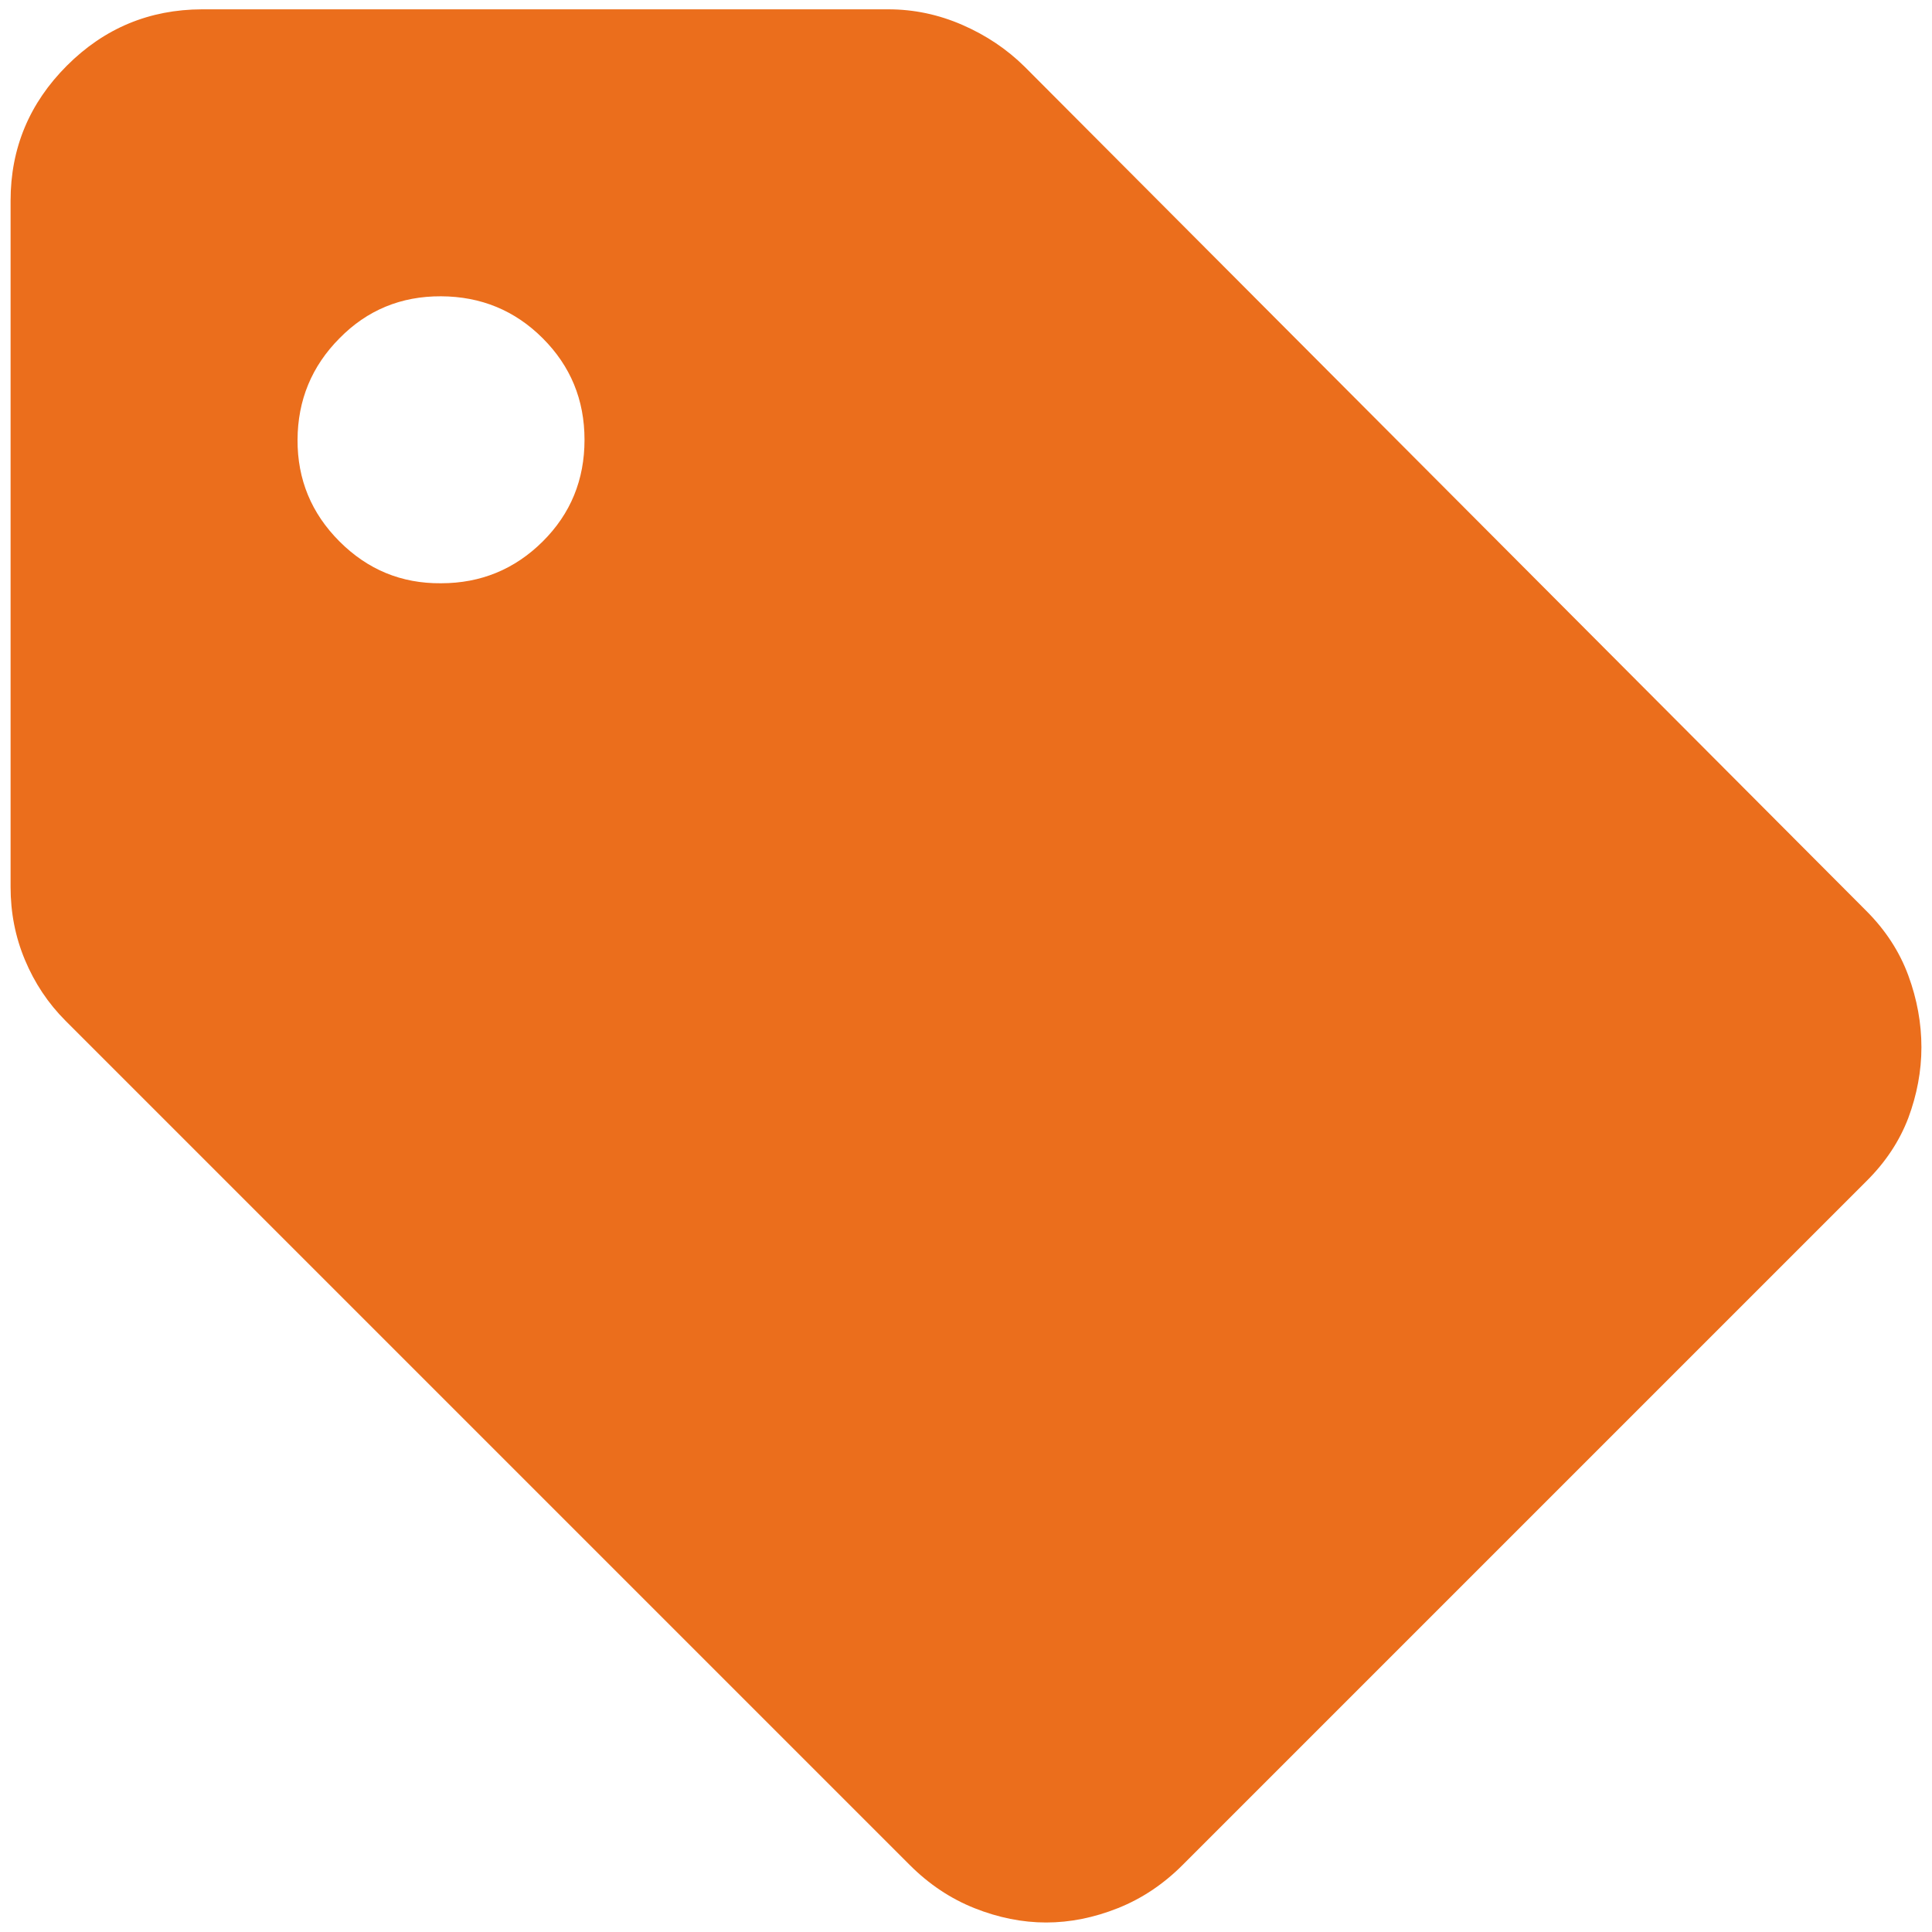 <svg xmlns="http://www.w3.org/2000/svg" xmlns:xlink="http://www.w3.org/1999/xlink" id="Calque_1" x="0px" y="0px" viewBox="0 0 107.72 107.72" style="enable-background:new 0 0 107.72 107.72;" xml:space="preserve"><style type="text/css">	.st0{fill:#EB6E1C;}</style><path class="st0" d="M24.59,32.52c2.22,0,4.11-0.78,5.67-2.33c1.56-1.55,2.33-3.44,2.33-5.67c0-2.23-0.78-4.11-2.33-5.66 c-1.55-1.55-3.44-2.33-5.67-2.34c-2.23-0.01-4.12,0.77-5.66,2.34c-1.55,1.56-2.33,3.45-2.34,5.66c-0.01,2.21,0.77,4.1,2.34,5.67 C20.5,31.76,22.38,32.54,24.59,32.52z M104.06,65.86l-38.13,38.13c-1.07,1.07-2.27,1.87-3.6,2.4c-1.33,0.53-2.67,0.8-4,0.8 c-1.33,0-2.67-0.27-4-0.8c-1.33-0.53-2.53-1.33-3.6-2.4L3.66,56.92c-0.98-0.98-1.73-2.11-2.27-3.4s-0.8-2.64-0.8-4.07V11.19 c0-2.93,1.05-5.44,3.14-7.53c2.09-2.09,4.6-3.13,7.53-3.14h38.27c1.42,0,2.8,0.29,4.13,0.87s2.49,1.36,3.47,2.33l46.93,47.07 c1.07,1.07,1.85,2.27,2.34,3.6c0.49,1.33,0.73,2.67,0.73,4c0,1.33-0.25,2.65-0.73,3.94C105.91,63.62,105.13,64.8,104.06,65.86z"></path></svg>
